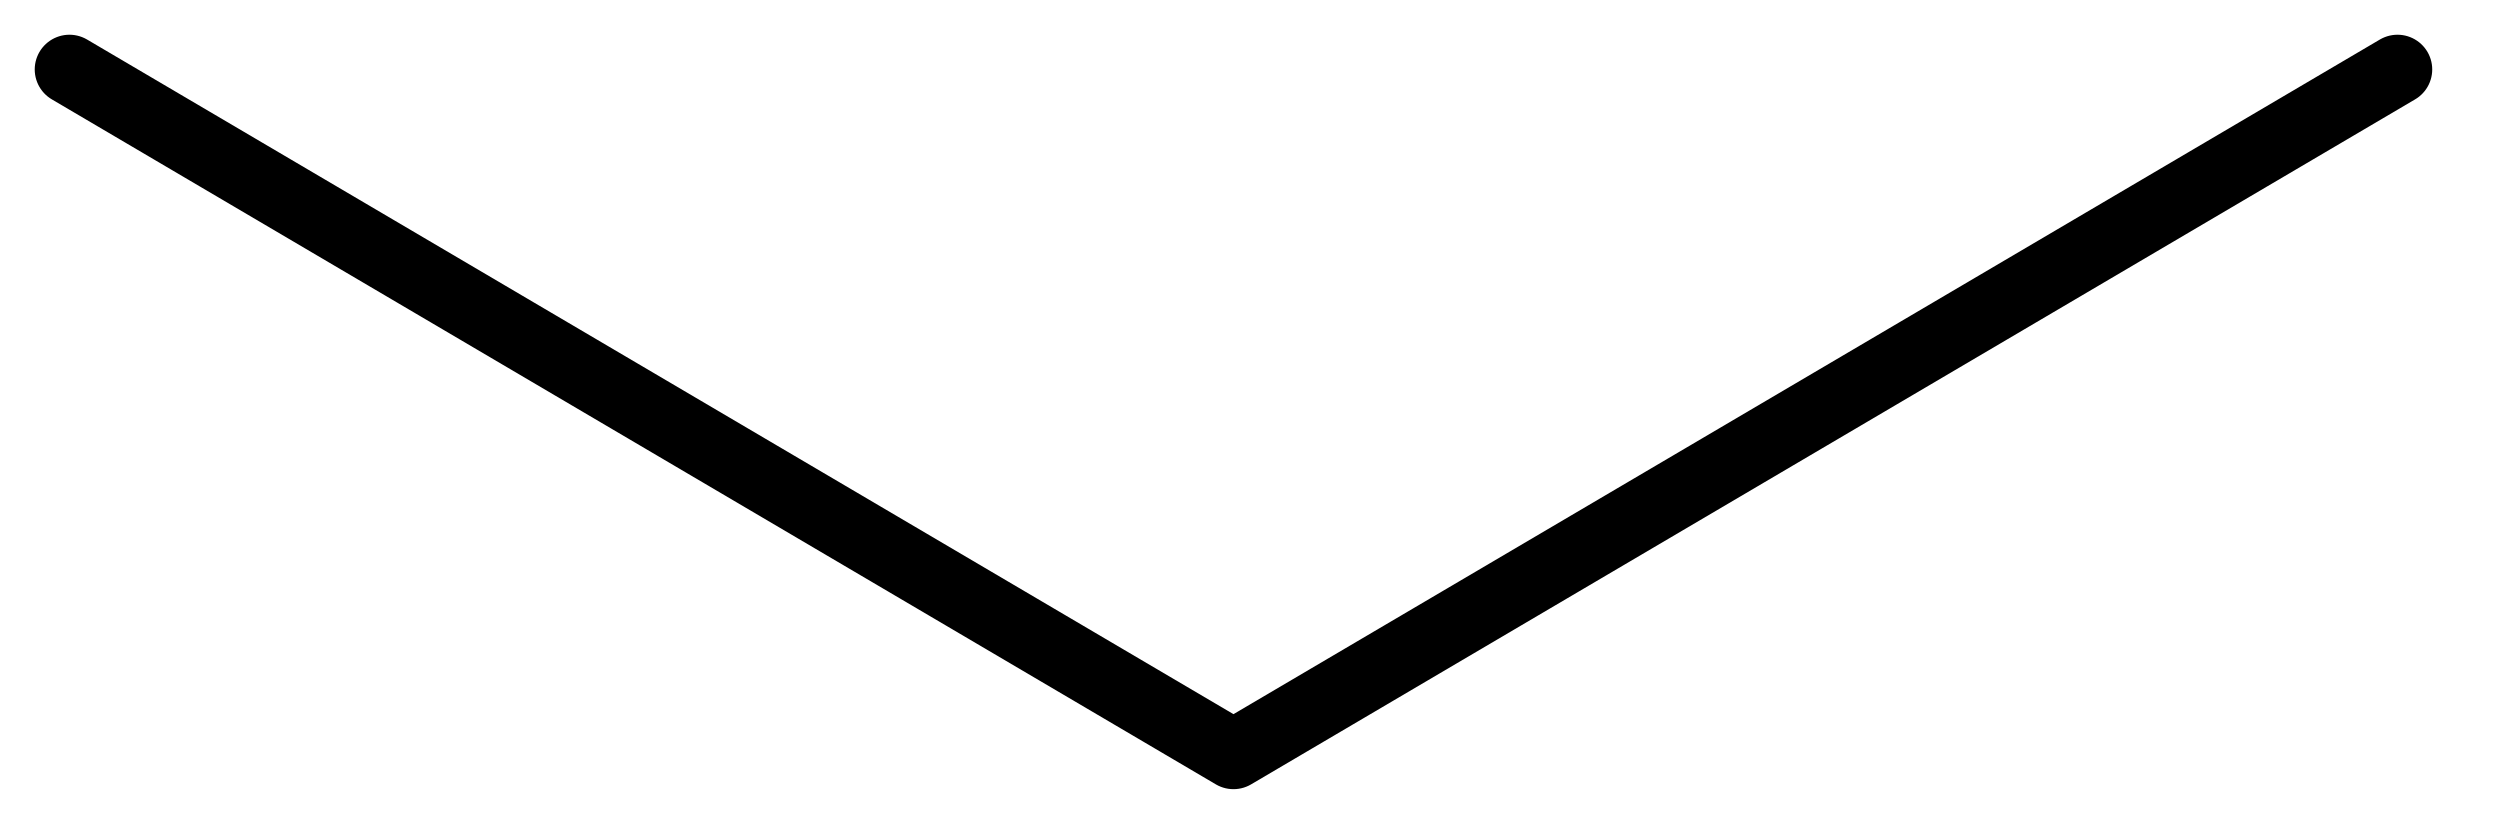 <svg width="36" height="12" viewBox="0 0 36 12" fill="none" xmlns="http://www.w3.org/2000/svg">
<path d="M1 1L17.762 10.864L34.524 1" stroke="black" stroke-linecap="round" stroke-linejoin="round"/>
</svg>
